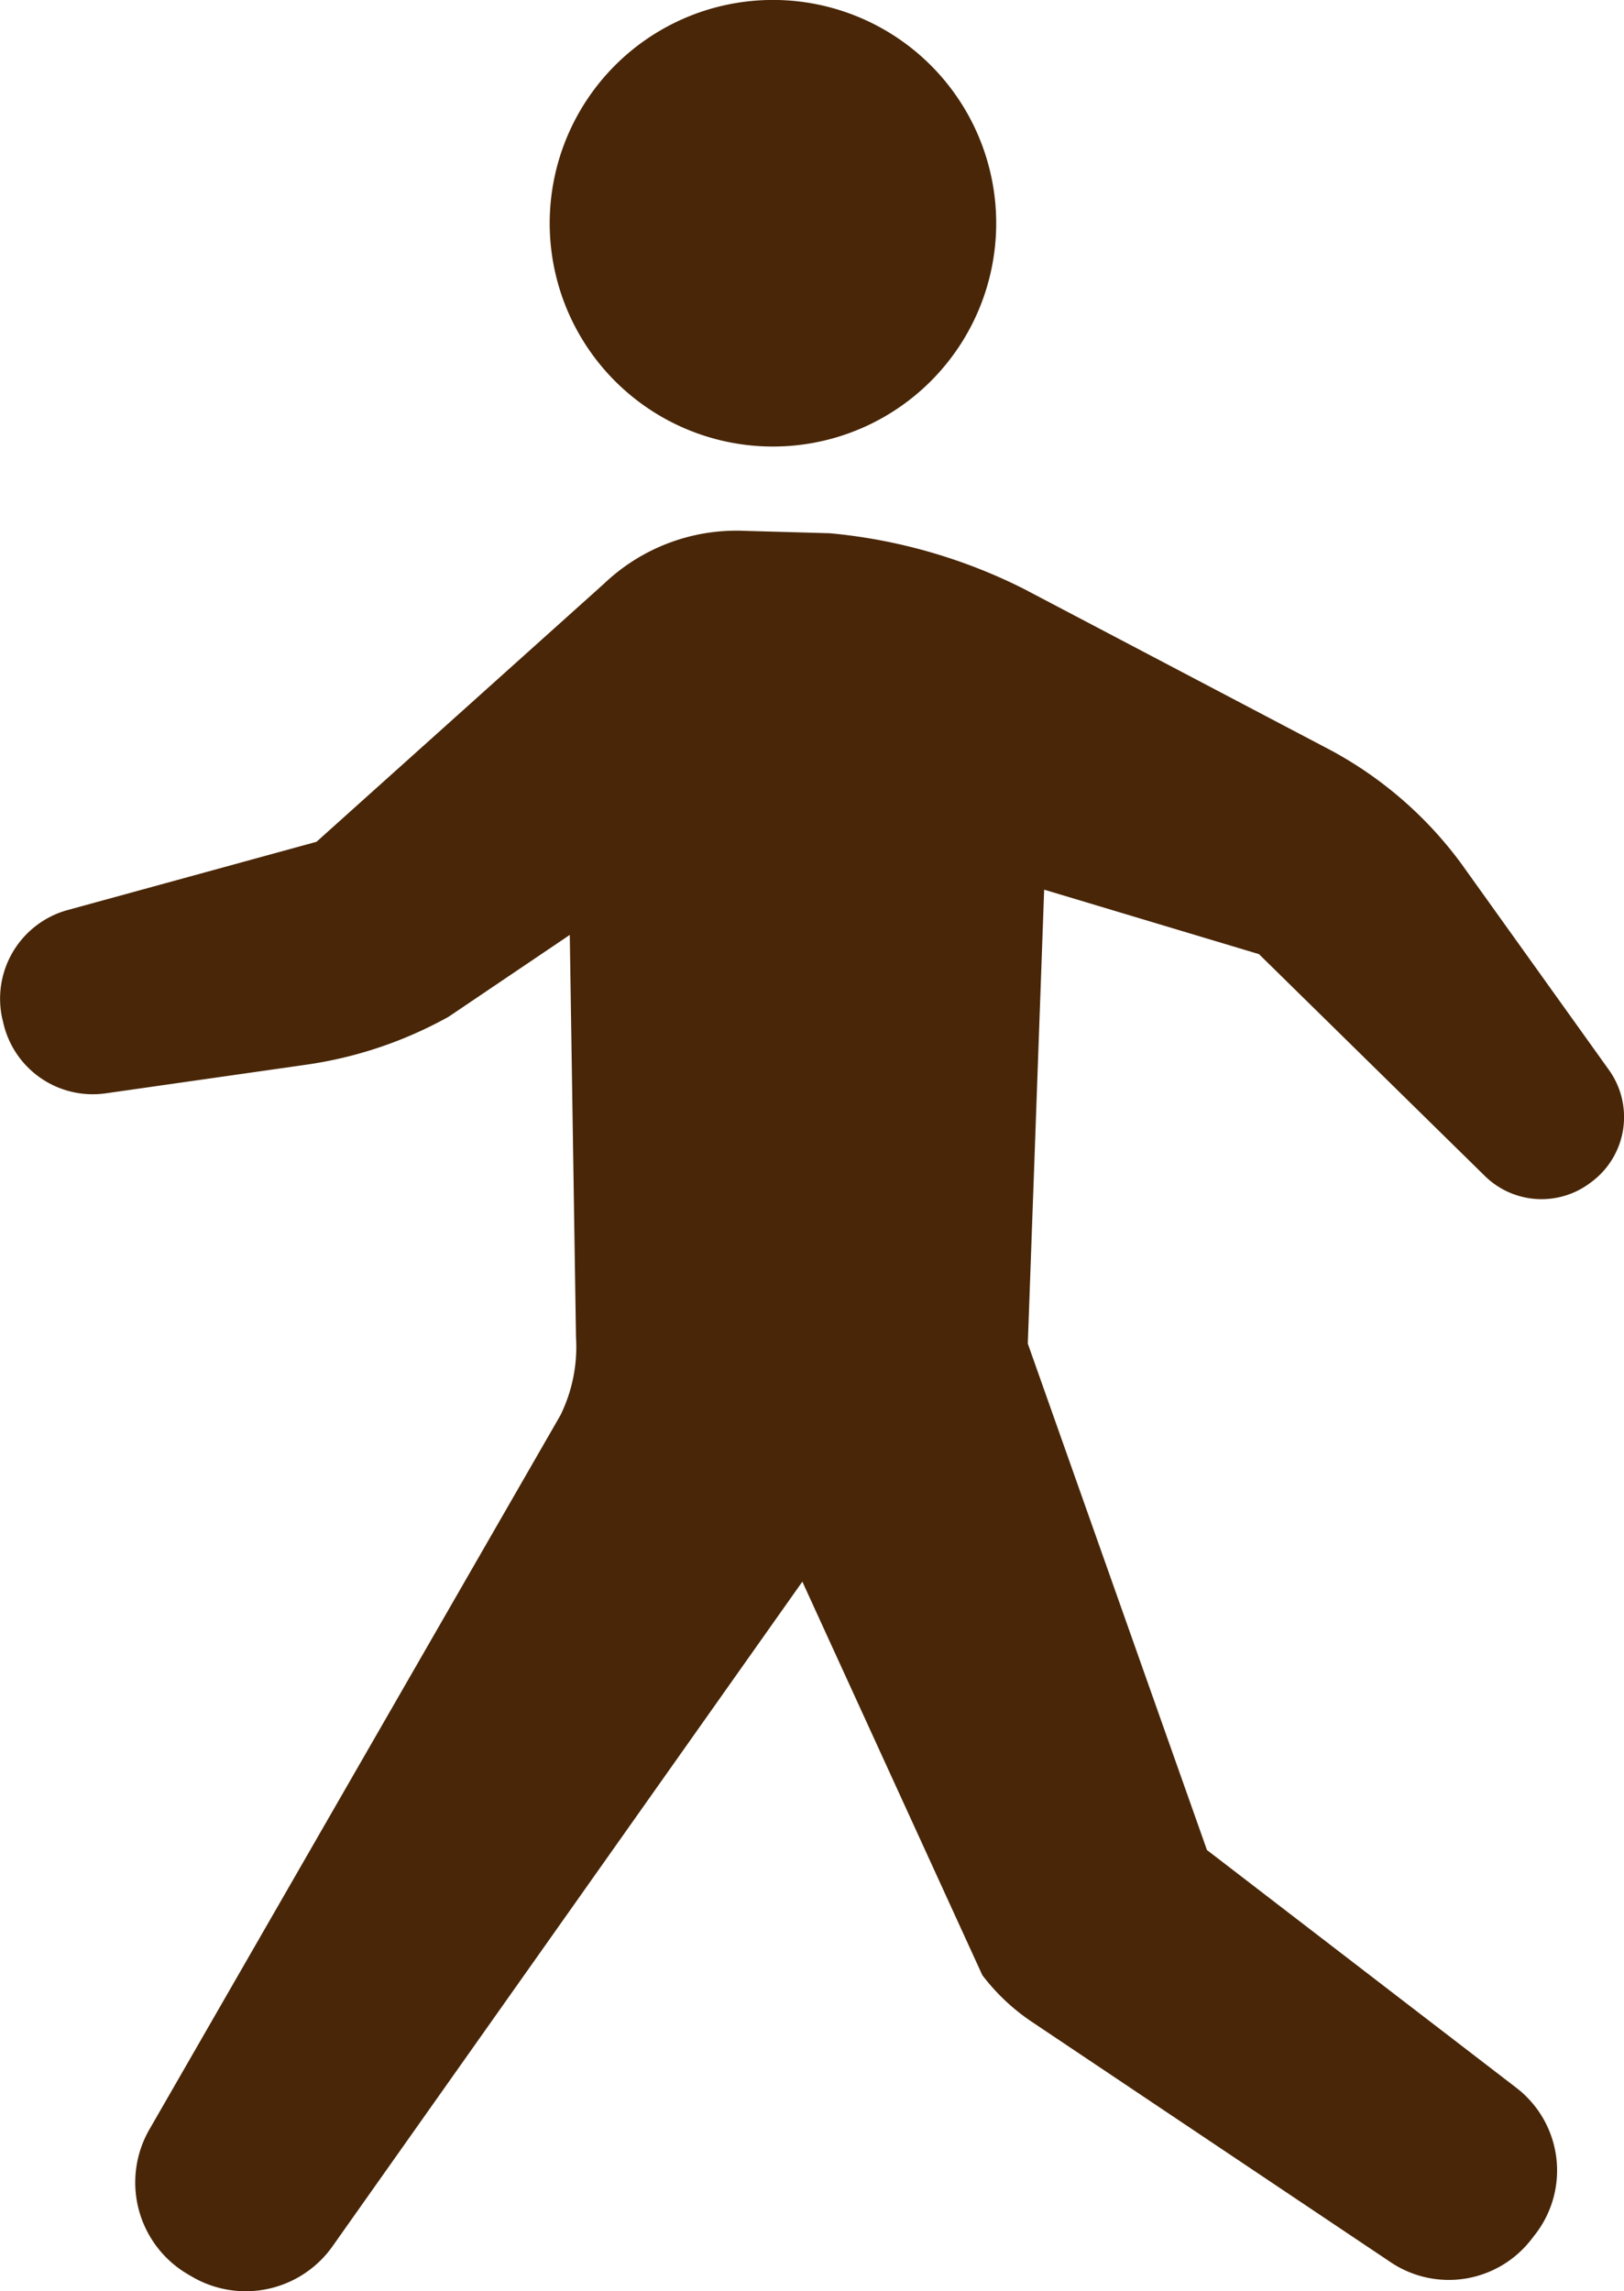 <svg id="icon_person" xmlns="http://www.w3.org/2000/svg" width="19.852" height="28" viewBox="0 0 19.852 28">
  <path id="パス_957627" data-name="パス 957627" d="M94.163,125.2l-1.807-2.524a4.809,4.809,0,0,0-1.667-1.421L87,119.316a6.63,6.63,0,0,0-2.36-.674l-1.03-.029a2.349,2.349,0,0,0-1.733.648l-3.512,3.152-3.042.834a1.124,1.124,0,0,0-.8,1.324l.011.045a1.122,1.122,0,0,0,1.255.871l2.451-.35a5.041,5.041,0,0,0,1.74-.586l1.481-1,.076,4.915a1.894,1.894,0,0,1-.19.955l-5.022,8.724a1.3,1.3,0,0,0,.473,1.778l.043.025a1.3,1.3,0,0,0,1.726-.379l5.737-8.114,2.2,4.809a2.527,2.527,0,0,0,.609.573l4.385,2.937a1.275,1.275,0,0,0,1.709-.27l.049-.063a1.274,1.274,0,0,0-.224-1.8l-3.782-2.906-2.19-6.189.2-5.548,2.626.788,2.761,2.711a.989.989,0,0,0,1.282.089l.027-.02A.989.989,0,0,0,94.163,125.2Z" transform="translate(-74.496 -112.125)" fill="#482607"/>
  <path id="パス_957628" data-name="パス 957628" d="M199.694,5.426a2.729,2.729,0,1,0-2.285-3.11A2.729,2.729,0,0,0,199.694,5.426Z" transform="translate(-190.658 0)" fill="#482607"/>
</svg>
